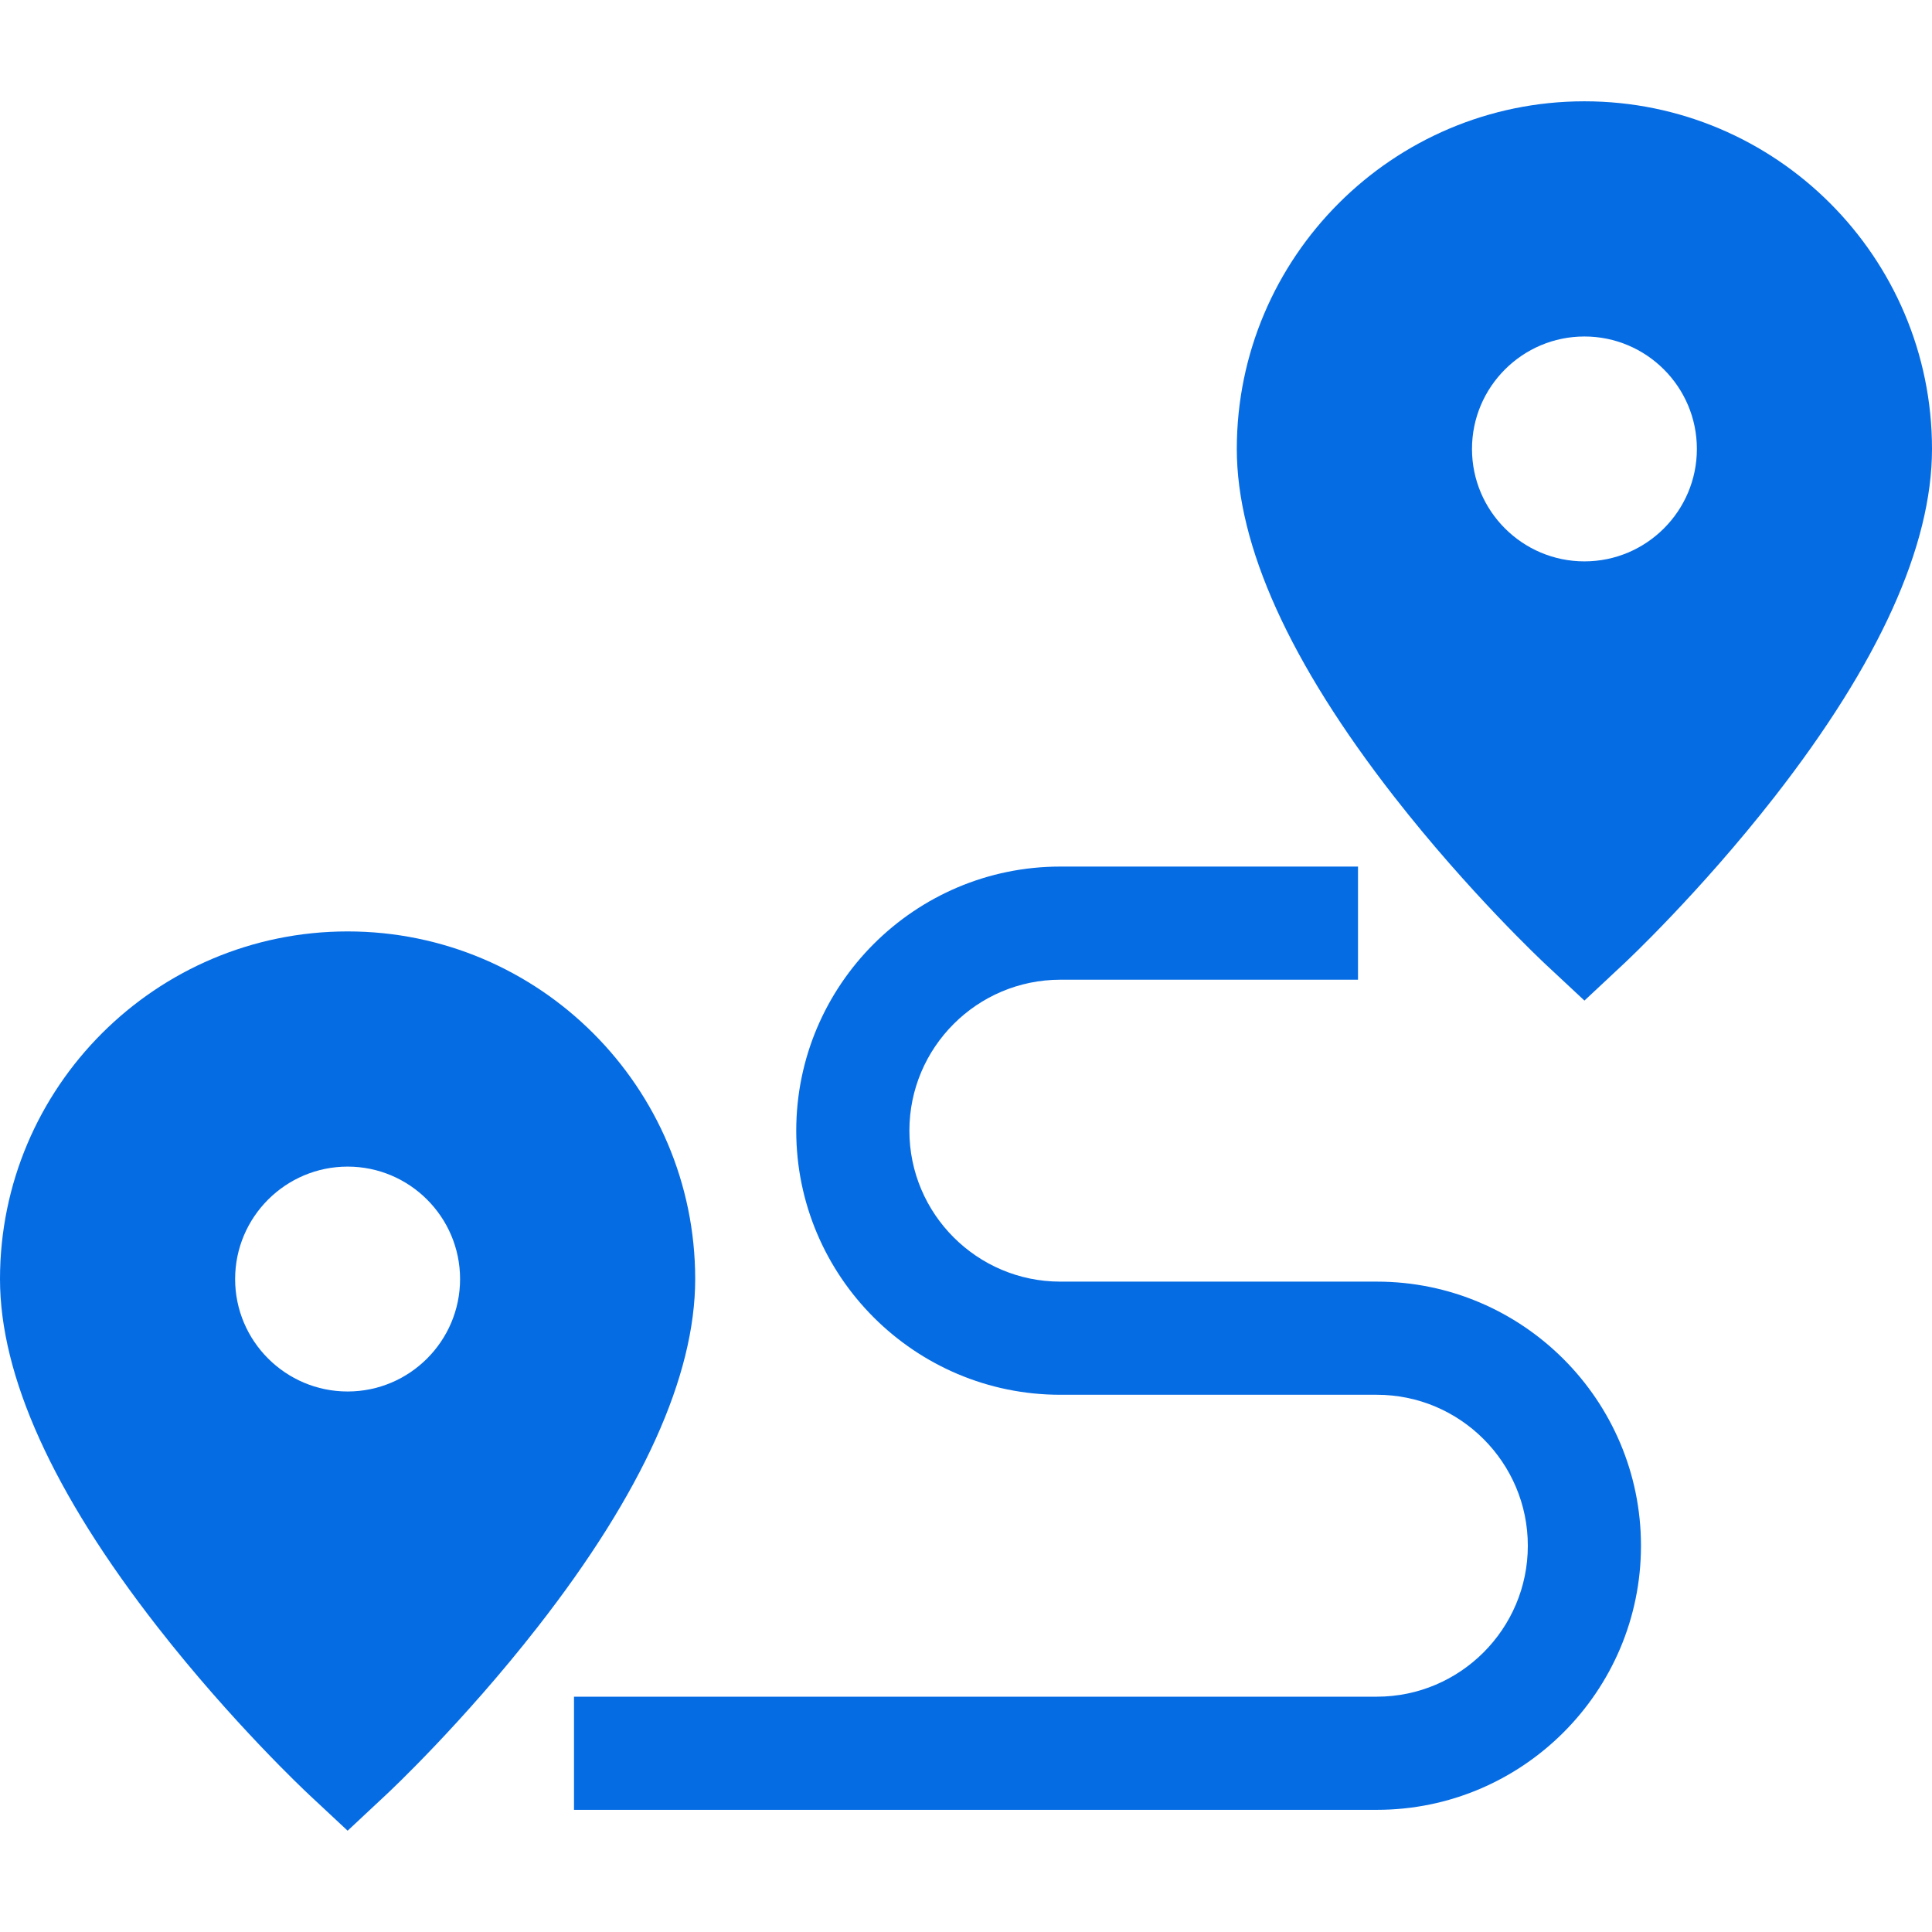 <svg width="30" height="30" viewBox="0 0 30 30" fill="none" xmlns="http://www.w3.org/2000/svg">
<path d="M5.398 14.463C2.421 14.463 0 16.884 0 19.861C0 21.366 0.823 23.183 2.445 25.262C3.604 26.748 4.75 27.822 4.798 27.867L5.398 28.427L5.997 27.867C6.046 27.822 7.191 26.748 8.35 25.262C9.973 23.183 10.795 21.366 10.795 19.861C10.795 16.884 8.374 14.463 5.398 14.463ZM5.398 21.607C4.435 21.607 3.651 20.824 3.651 19.861C3.651 18.898 4.435 18.115 5.398 18.115C6.36 18.115 7.144 18.898 7.144 19.861C7.144 20.824 6.36 21.607 5.398 21.607Z" fill="#066CE4"/>
<path d="M24.603 1.573C21.627 1.573 19.205 3.995 19.205 6.971C19.205 8.476 20.028 10.293 21.65 12.373C22.809 13.858 23.955 14.932 24.003 14.977L24.603 15.537L25.202 14.977C25.251 14.932 26.396 13.858 27.555 12.373C29.177 10.293 30 8.476 30 6.971C30 3.995 27.579 1.573 24.603 1.573ZM24.603 8.717C23.64 8.717 22.857 7.934 22.857 6.971C22.857 6.008 23.64 5.225 24.603 5.225C25.566 5.225 26.349 6.008 26.349 6.971C26.349 7.934 25.566 8.717 24.603 8.717Z" fill="#066CE4"/>
<path d="M21.38 28.103H8.913V26.346H21.38C22.672 26.346 23.724 25.294 23.724 24.002C23.724 22.71 22.672 21.658 21.38 21.658H16.465C14.203 21.658 12.364 19.819 12.364 17.557C12.364 15.296 14.203 13.456 16.465 13.456H21.087V15.213H16.465C15.172 15.213 14.121 16.265 14.121 17.557C14.121 18.849 15.172 19.901 16.465 19.901H21.38C23.641 19.901 25.481 21.741 25.481 24.002C25.481 26.263 23.641 28.103 21.38 28.103Z" fill="#066CE4"/>
</svg>
